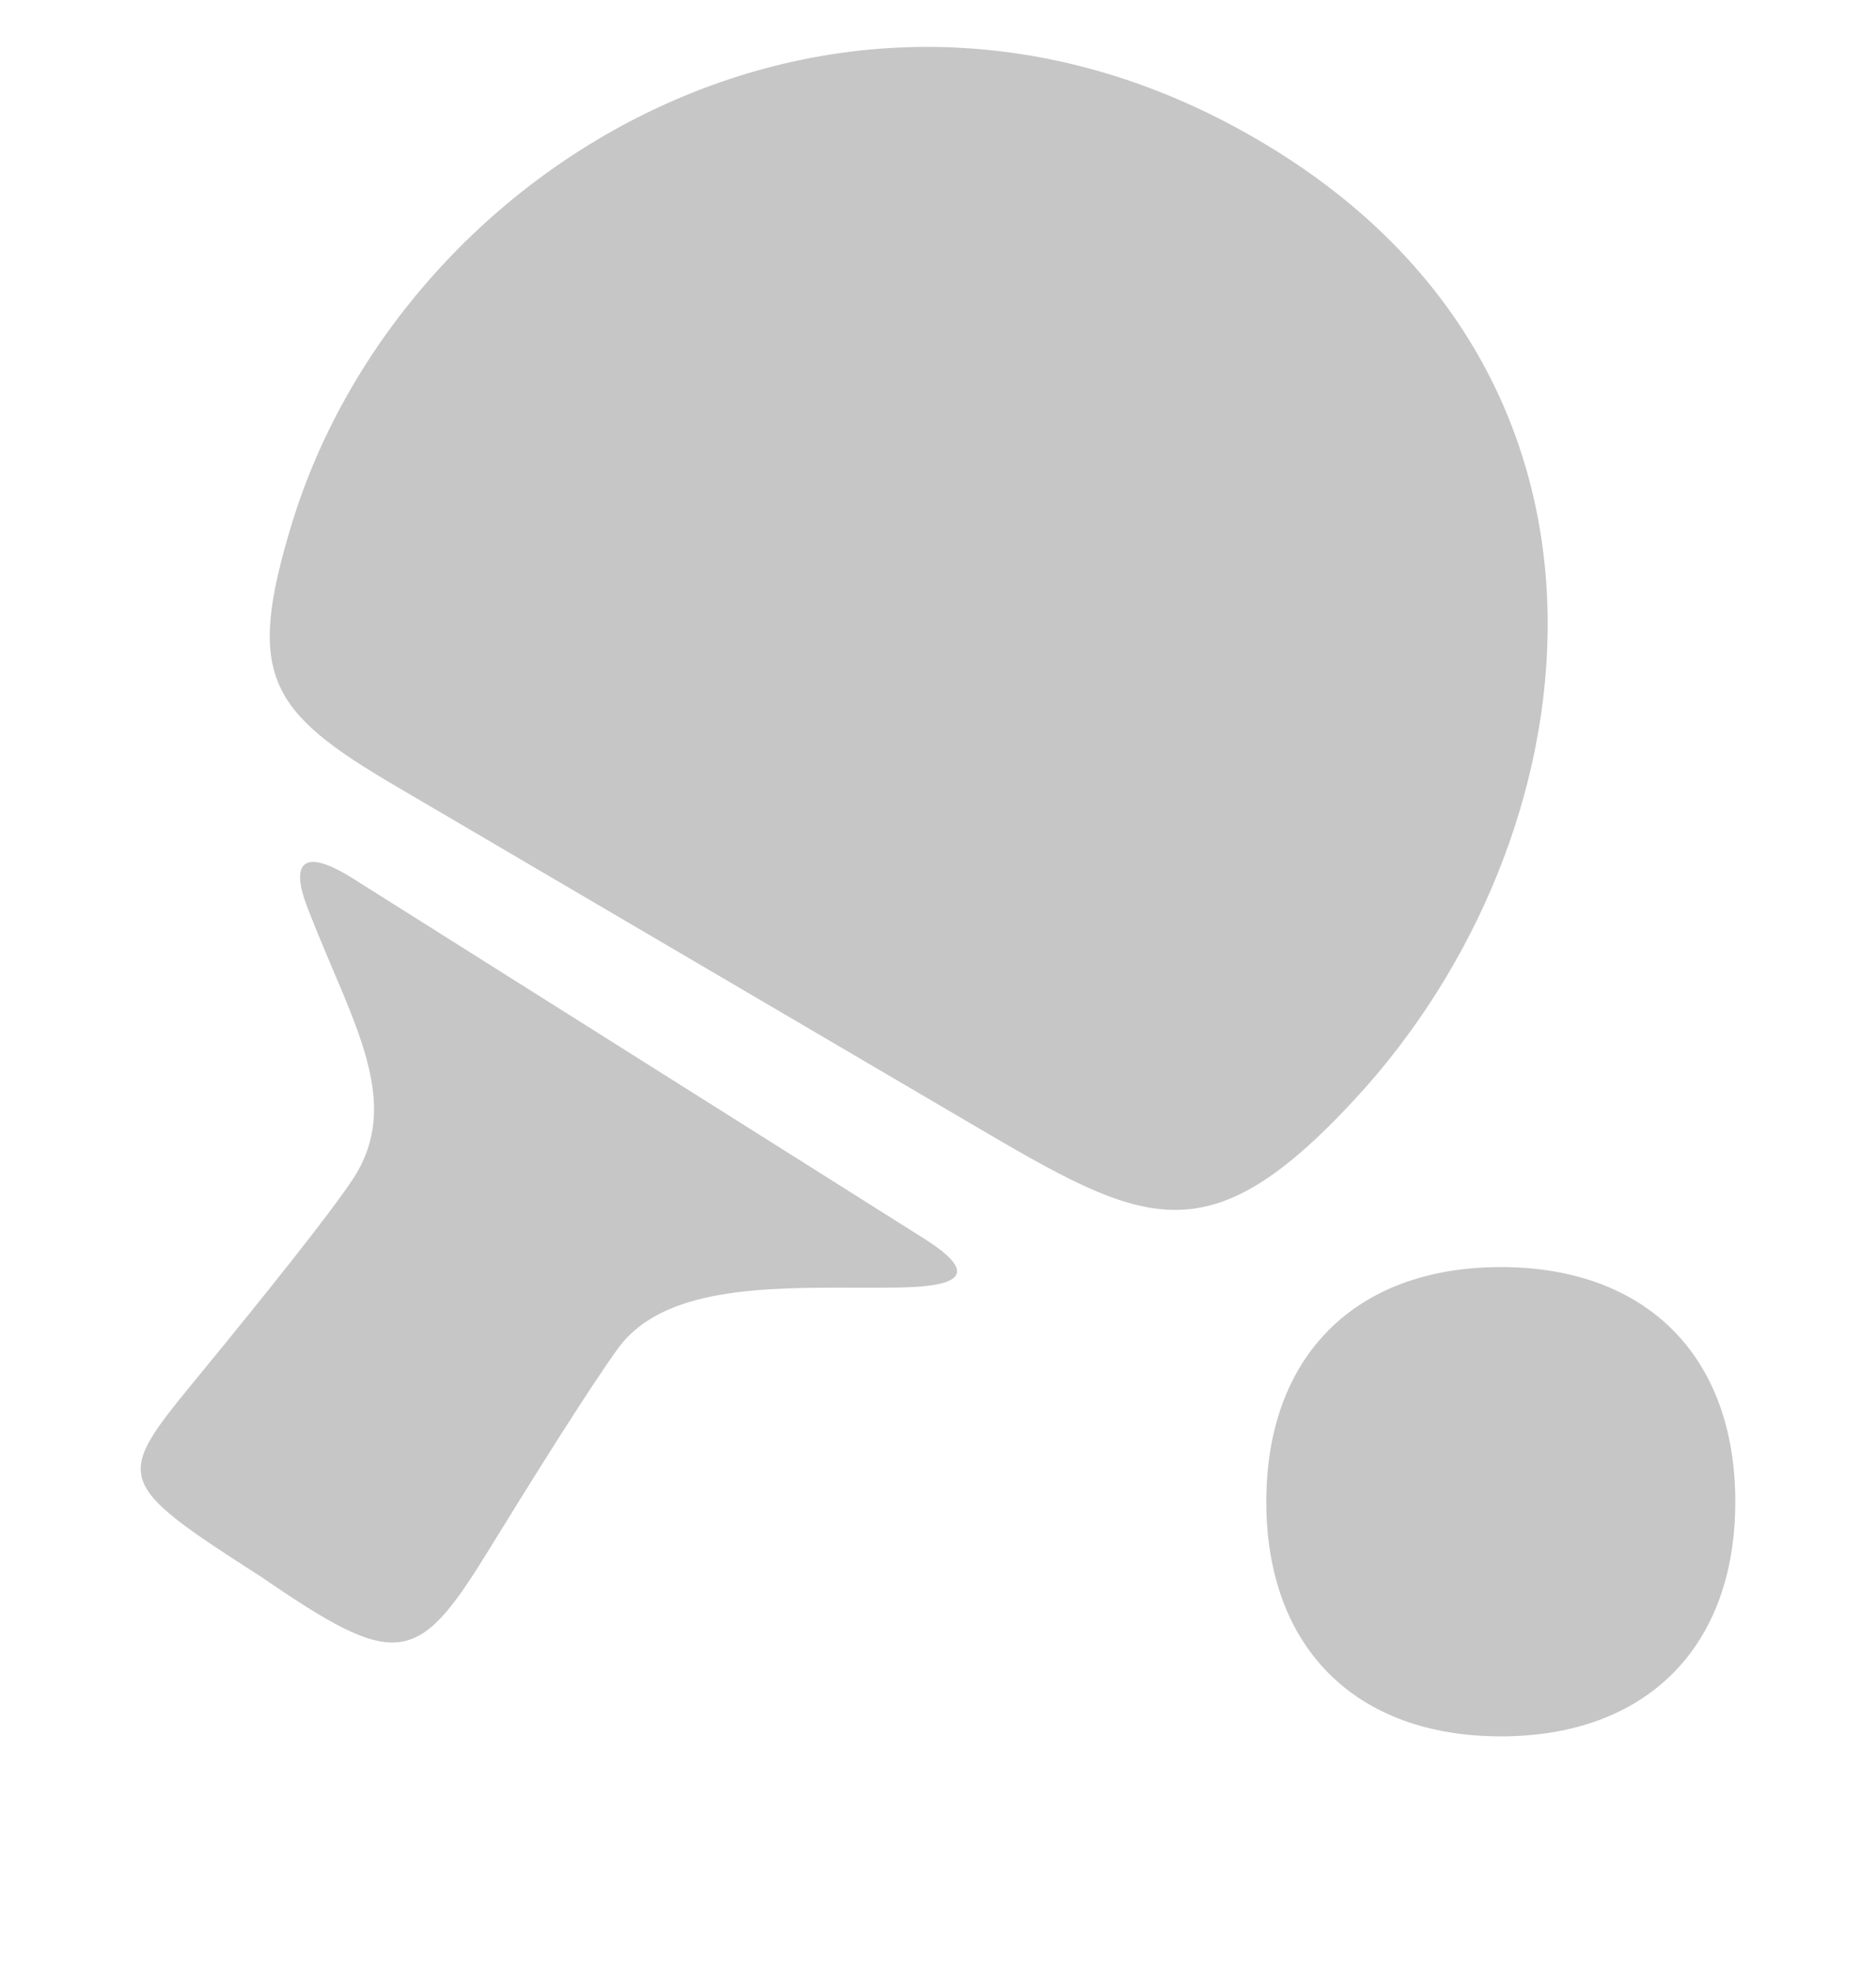<svg width="20" height="21" viewBox="0 0 20 21" fill="none" xmlns="http://www.w3.org/2000/svg">
<path d="M13.6 1.604C9.158 -1.158 4.304 1.669 3.11 5.584C2.617 7.2 2.864 7.581 4.222 8.377L10.361 11.978C12.198 13.056 12.862 13.426 14.454 11.701C17.006 8.935 17.641 4.118 13.6 1.604ZM9.129 13.72H9.338C9.849 13.72 10.683 13.72 9.849 13.195L8.696 12.468L3.769 9.364C3.199 9.003 3.109 9.226 3.271 9.652C3.36 9.885 3.454 10.106 3.543 10.317C3.91 11.178 4.207 11.877 3.769 12.552C3.527 12.923 2.801 13.826 2.175 14.59L2.101 14.68C1.219 15.755 1.196 15.782 2.793 16.806C4.222 17.788 4.449 17.75 5.188 16.551C5.688 15.739 6.302 14.758 6.593 14.361C7.07 13.712 8.155 13.717 9.129 13.72ZM16 18.5C17.551 18.5 18.5 17.551 18.5 16C18.5 14.449 17.551 13.5 16 13.5C14.449 13.5 13.5 14.449 13.5 16C13.5 17.551 14.449 18.5 16 18.5Z" fill="#C6C6C6"/>
</svg>
